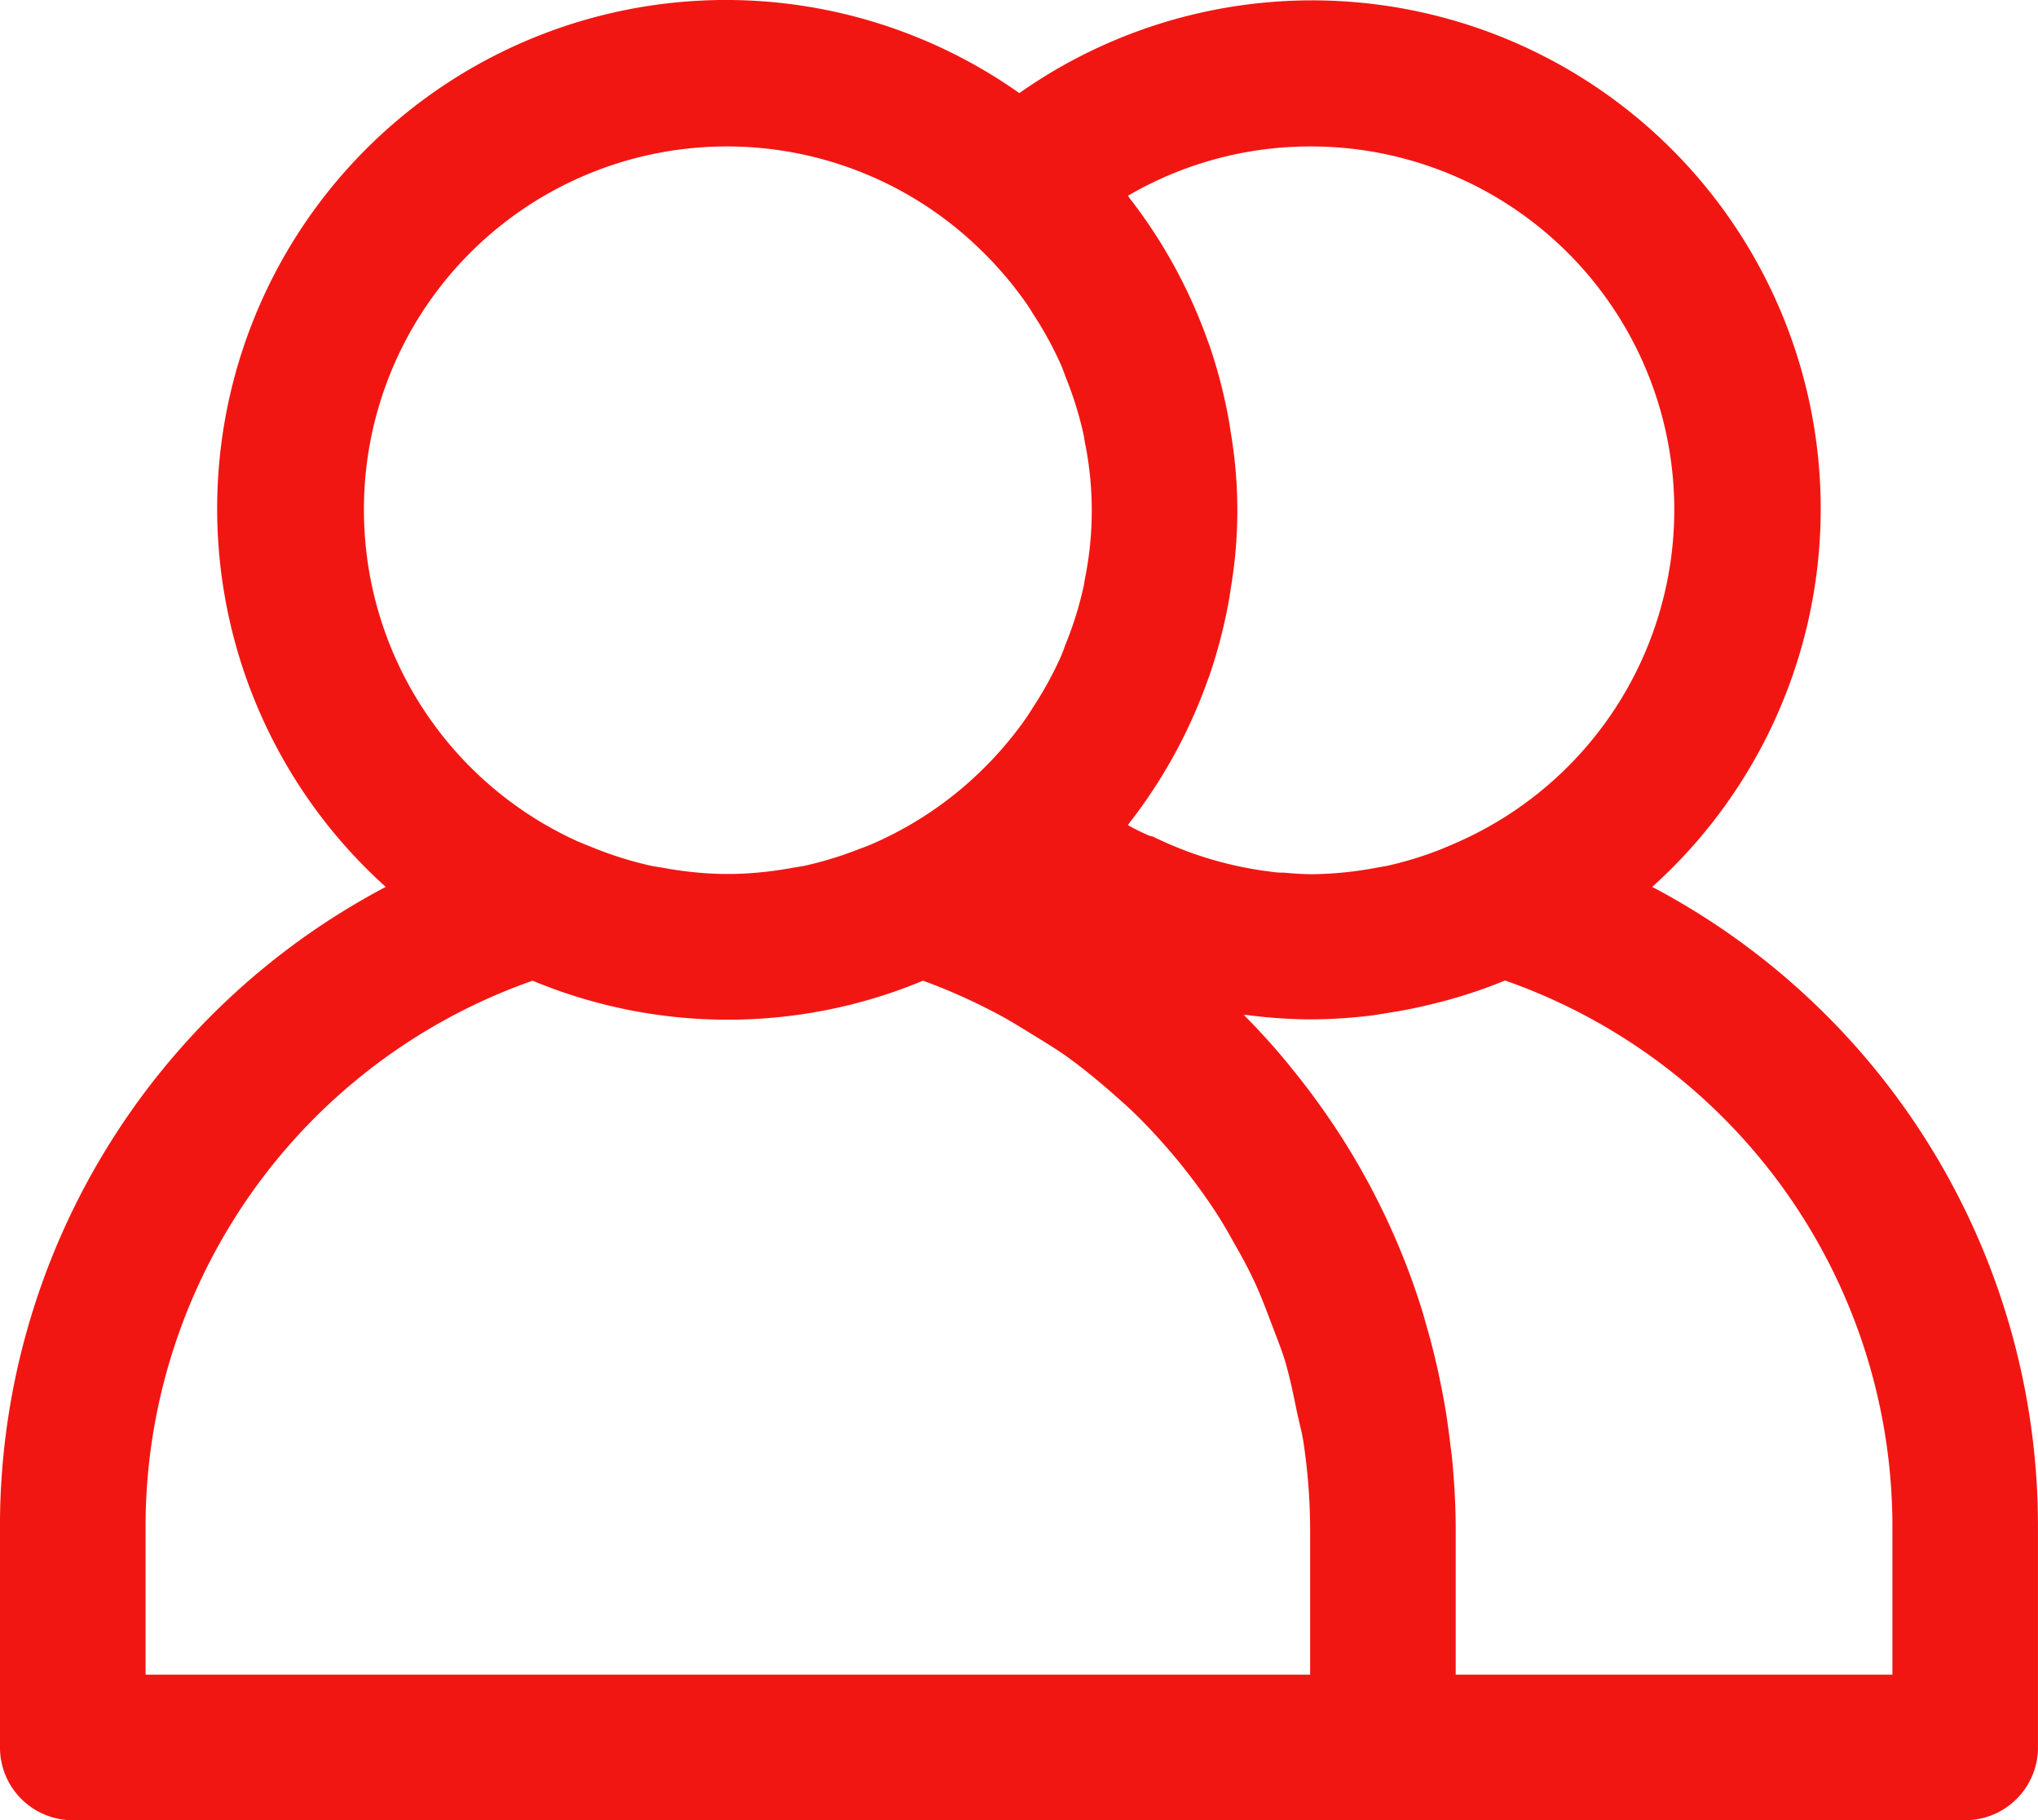 <svg xmlns="http://www.w3.org/2000/svg" width="61" height="54.491" viewBox="0 0 61 54.491">
  <g id="user_1_" data-name="user (1)" transform="translate(-0.001 -25.494)">
    <g id="Group_18" data-name="Group 18" transform="translate(0.001 25.494)">
      <path id="Path_30" data-name="Path 30" d="M49.454,52.045A15.222,15.222,0,0,0,30.511,28.281,15.228,15.228,0,0,0,11.547,52.045,21.635,21.635,0,0,0,0,71.271v6.536a2.179,2.179,0,0,0,2.179,2.179H58.822A2.179,2.179,0,0,0,61,77.806V71.271A21.635,21.635,0,0,0,49.454,52.045ZM39.215,29.878a10.877,10.877,0,0,1,4.477,20.8c-.168.076-.335.146-.505.218a10.678,10.678,0,0,1-1.658.516c-.109.024-.218.037-.329.059a10.9,10.9,0,0,1-1.917.194c-.29,0-.582-.022-.871-.048a1.645,1.645,0,0,1-.327-.022,11.005,11.005,0,0,1-3.562-1.05c-.041-.02-.089-.017-.131-.035-.218-.1-.436-.2-.63-.314.017-.022.028-.046.046-.068a15.282,15.282,0,0,0,2.333-4.25l.068-.183a15.368,15.368,0,0,0,.577-2.242c.02-.111.035-.218.052-.338a13.908,13.908,0,0,0,0-4.68c-.017-.113-.033-.218-.052-.338a15.371,15.371,0,0,0-.577-2.242l-.068-.183a15.286,15.286,0,0,0-2.333-4.25c-.017-.022-.028-.046-.046-.068A10.823,10.823,0,0,1,39.215,29.878ZM10.894,40.771A10.865,10.865,0,0,1,29.278,32.9c.126.122.251.244.372.37a11.2,11.2,0,0,1,1.033,1.253c.1.135.183.279.272.418a10.716,10.716,0,0,1,.8,1.471c.055.124.1.251.144.375a10.649,10.649,0,0,1,.54,1.743c.015.065.02.131.033.2a10.255,10.255,0,0,1,0,4.1c-.013.068-.017.133-.033.2a10.624,10.624,0,0,1-.54,1.743c-.048.124-.089.251-.144.375a10.755,10.755,0,0,1-.8,1.468c-.089.139-.176.283-.272.418a11.175,11.175,0,0,1-1.033,1.253c-.122.126-.246.248-.372.37a10.874,10.874,0,0,1-3.009,2.03c-.176.081-.355.155-.536.218a10.958,10.958,0,0,1-1.616.5c-.137.031-.279.048-.418.072a10.808,10.808,0,0,1-1.793.181h-.24a10.793,10.793,0,0,1-1.793-.181c-.139-.024-.281-.041-.418-.072a10.953,10.953,0,0,1-1.616-.5c-.181-.072-.359-.146-.536-.218A10.892,10.892,0,0,1,10.894,40.771ZM39.215,75.628H4.358V71.271A17.319,17.319,0,0,1,15.943,54.853a15.2,15.2,0,0,0,11.686,0,17.505,17.505,0,0,1,2.122.939c.453.233.871.5,1.307.767.283.176.571.349.843.542.42.3.817.623,1.207.956.251.218.5.436.734.654.359.34.7.7,1.022,1.068.233.266.46.536.675.815.285.366.558.741.81,1.126.218.327.412.667.6,1.007.218.375.418.749.6,1.139s.344.817.5,1.233c.137.362.283.721.4,1.089.153.505.259,1.028.366,1.551.065.309.15.612.2.926a18.016,18.016,0,0,1,.2,2.606v4.357Zm17.429,0H43.572V71.271c0-.682-.039-1.357-.1-2.026-.017-.2-.048-.39-.07-.586-.059-.481-.126-.959-.218-1.431q-.059-.3-.124-.608-.157-.728-.364-1.442c-.046-.157-.087-.316-.135-.471A21.586,21.586,0,0,0,39.936,59.2l-.085-.124q-.562-.834-1.2-1.614l-.015-.02a19.774,19.774,0,0,0-1.405-1.562h.089a15.42,15.42,0,0,0,1.854.131h.12A15.407,15.407,0,0,0,41.01,55.9c.179-.022.355-.054.534-.083q.7-.107,1.372-.277c.129-.033.259-.063.39-.1a14.833,14.833,0,0,0,1.743-.593A17.319,17.319,0,0,1,56.643,71.271v4.357Z" transform="translate(-0.001 -25.494)" fill="#f21613"/>
    </g>
  </g>
</svg>
